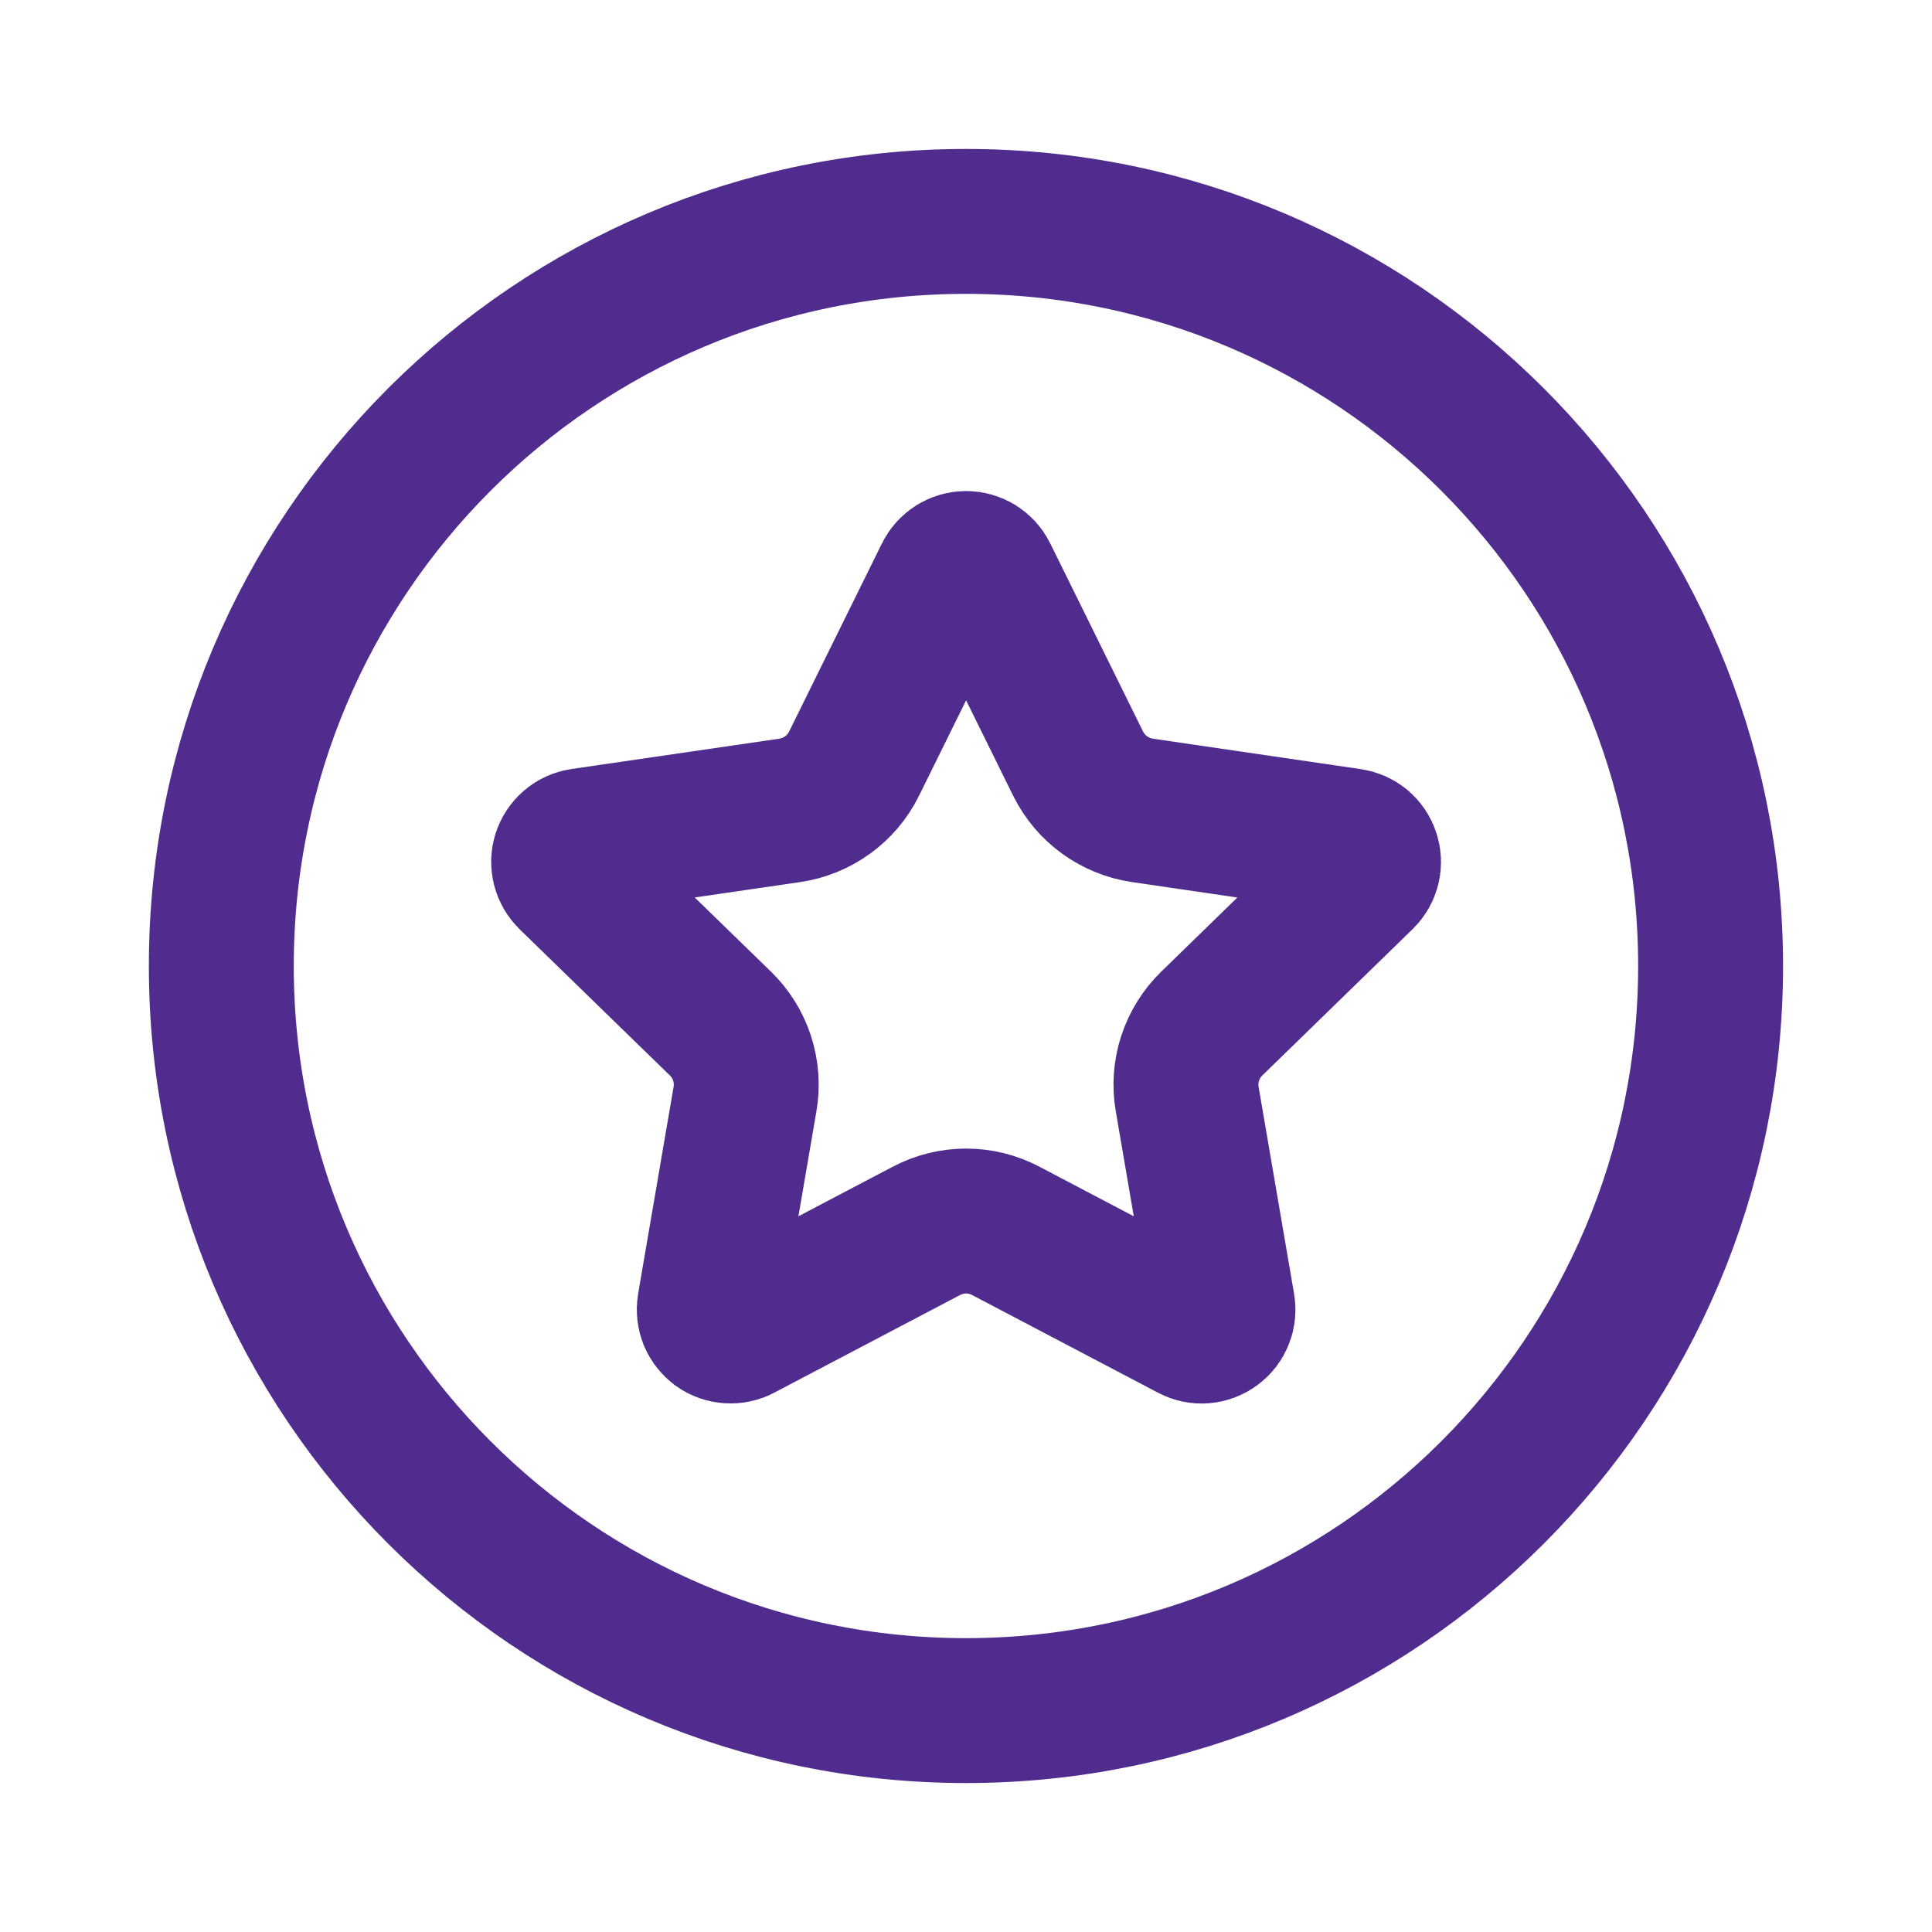 <svg xmlns="http://www.w3.org/2000/svg" fill="none" viewBox="0 0 20 20" height="20" width="20">
<path stroke-linejoin="round" stroke-linecap="round" stroke-width="1.5" stroke="#502C8E" d="M9.803 5.956C9.821 5.919 9.85 5.888 9.885 5.866C9.919 5.845 9.96 5.833 10.001 5.833C10.042 5.833 10.082 5.845 10.117 5.866C10.152 5.888 10.181 5.919 10.199 5.956L11.161 7.906C11.225 8.034 11.318 8.145 11.434 8.229C11.55 8.313 11.684 8.368 11.826 8.389L13.978 8.704C14.019 8.71 14.057 8.727 14.089 8.753C14.12 8.78 14.144 8.815 14.156 8.854C14.169 8.893 14.171 8.935 14.161 8.975C14.151 9.015 14.13 9.052 14.101 9.08L12.544 10.596C12.441 10.696 12.365 10.82 12.32 10.956C12.276 11.092 12.265 11.237 12.29 11.379L12.657 13.52C12.664 13.561 12.66 13.603 12.644 13.641C12.629 13.68 12.603 13.713 12.569 13.737C12.536 13.761 12.496 13.776 12.455 13.779C12.414 13.782 12.372 13.773 12.336 13.753L10.412 12.742C10.285 12.675 10.144 12.64 10.001 12.64C9.858 12.64 9.717 12.675 9.59 12.742L7.666 13.753C7.63 13.773 7.588 13.781 7.547 13.778C7.506 13.775 7.466 13.761 7.433 13.737C7.4 13.712 7.374 13.679 7.358 13.641C7.343 13.603 7.338 13.561 7.345 13.52L7.712 11.379C7.737 11.238 7.726 11.092 7.682 10.956C7.638 10.82 7.561 10.696 7.458 10.596L5.901 9.081C5.872 9.052 5.851 9.016 5.841 8.975C5.831 8.935 5.832 8.893 5.845 8.854C5.858 8.815 5.881 8.78 5.913 8.753C5.944 8.726 5.983 8.709 6.024 8.703L8.176 8.389C8.318 8.368 8.452 8.313 8.568 8.229C8.684 8.145 8.778 8.034 8.841 7.906L9.803 5.956Z"></path>
<path stroke-width="1.5" stroke="#502C8E" d="M9.999 17.708C14.257 17.708 17.708 14.257 17.708 10C17.708 5.743 14.257 2.292 9.999 2.292C5.742 2.292 2.291 5.743 2.291 10C2.291 14.257 5.742 17.708 9.999 17.708Z"></path>
</svg>
